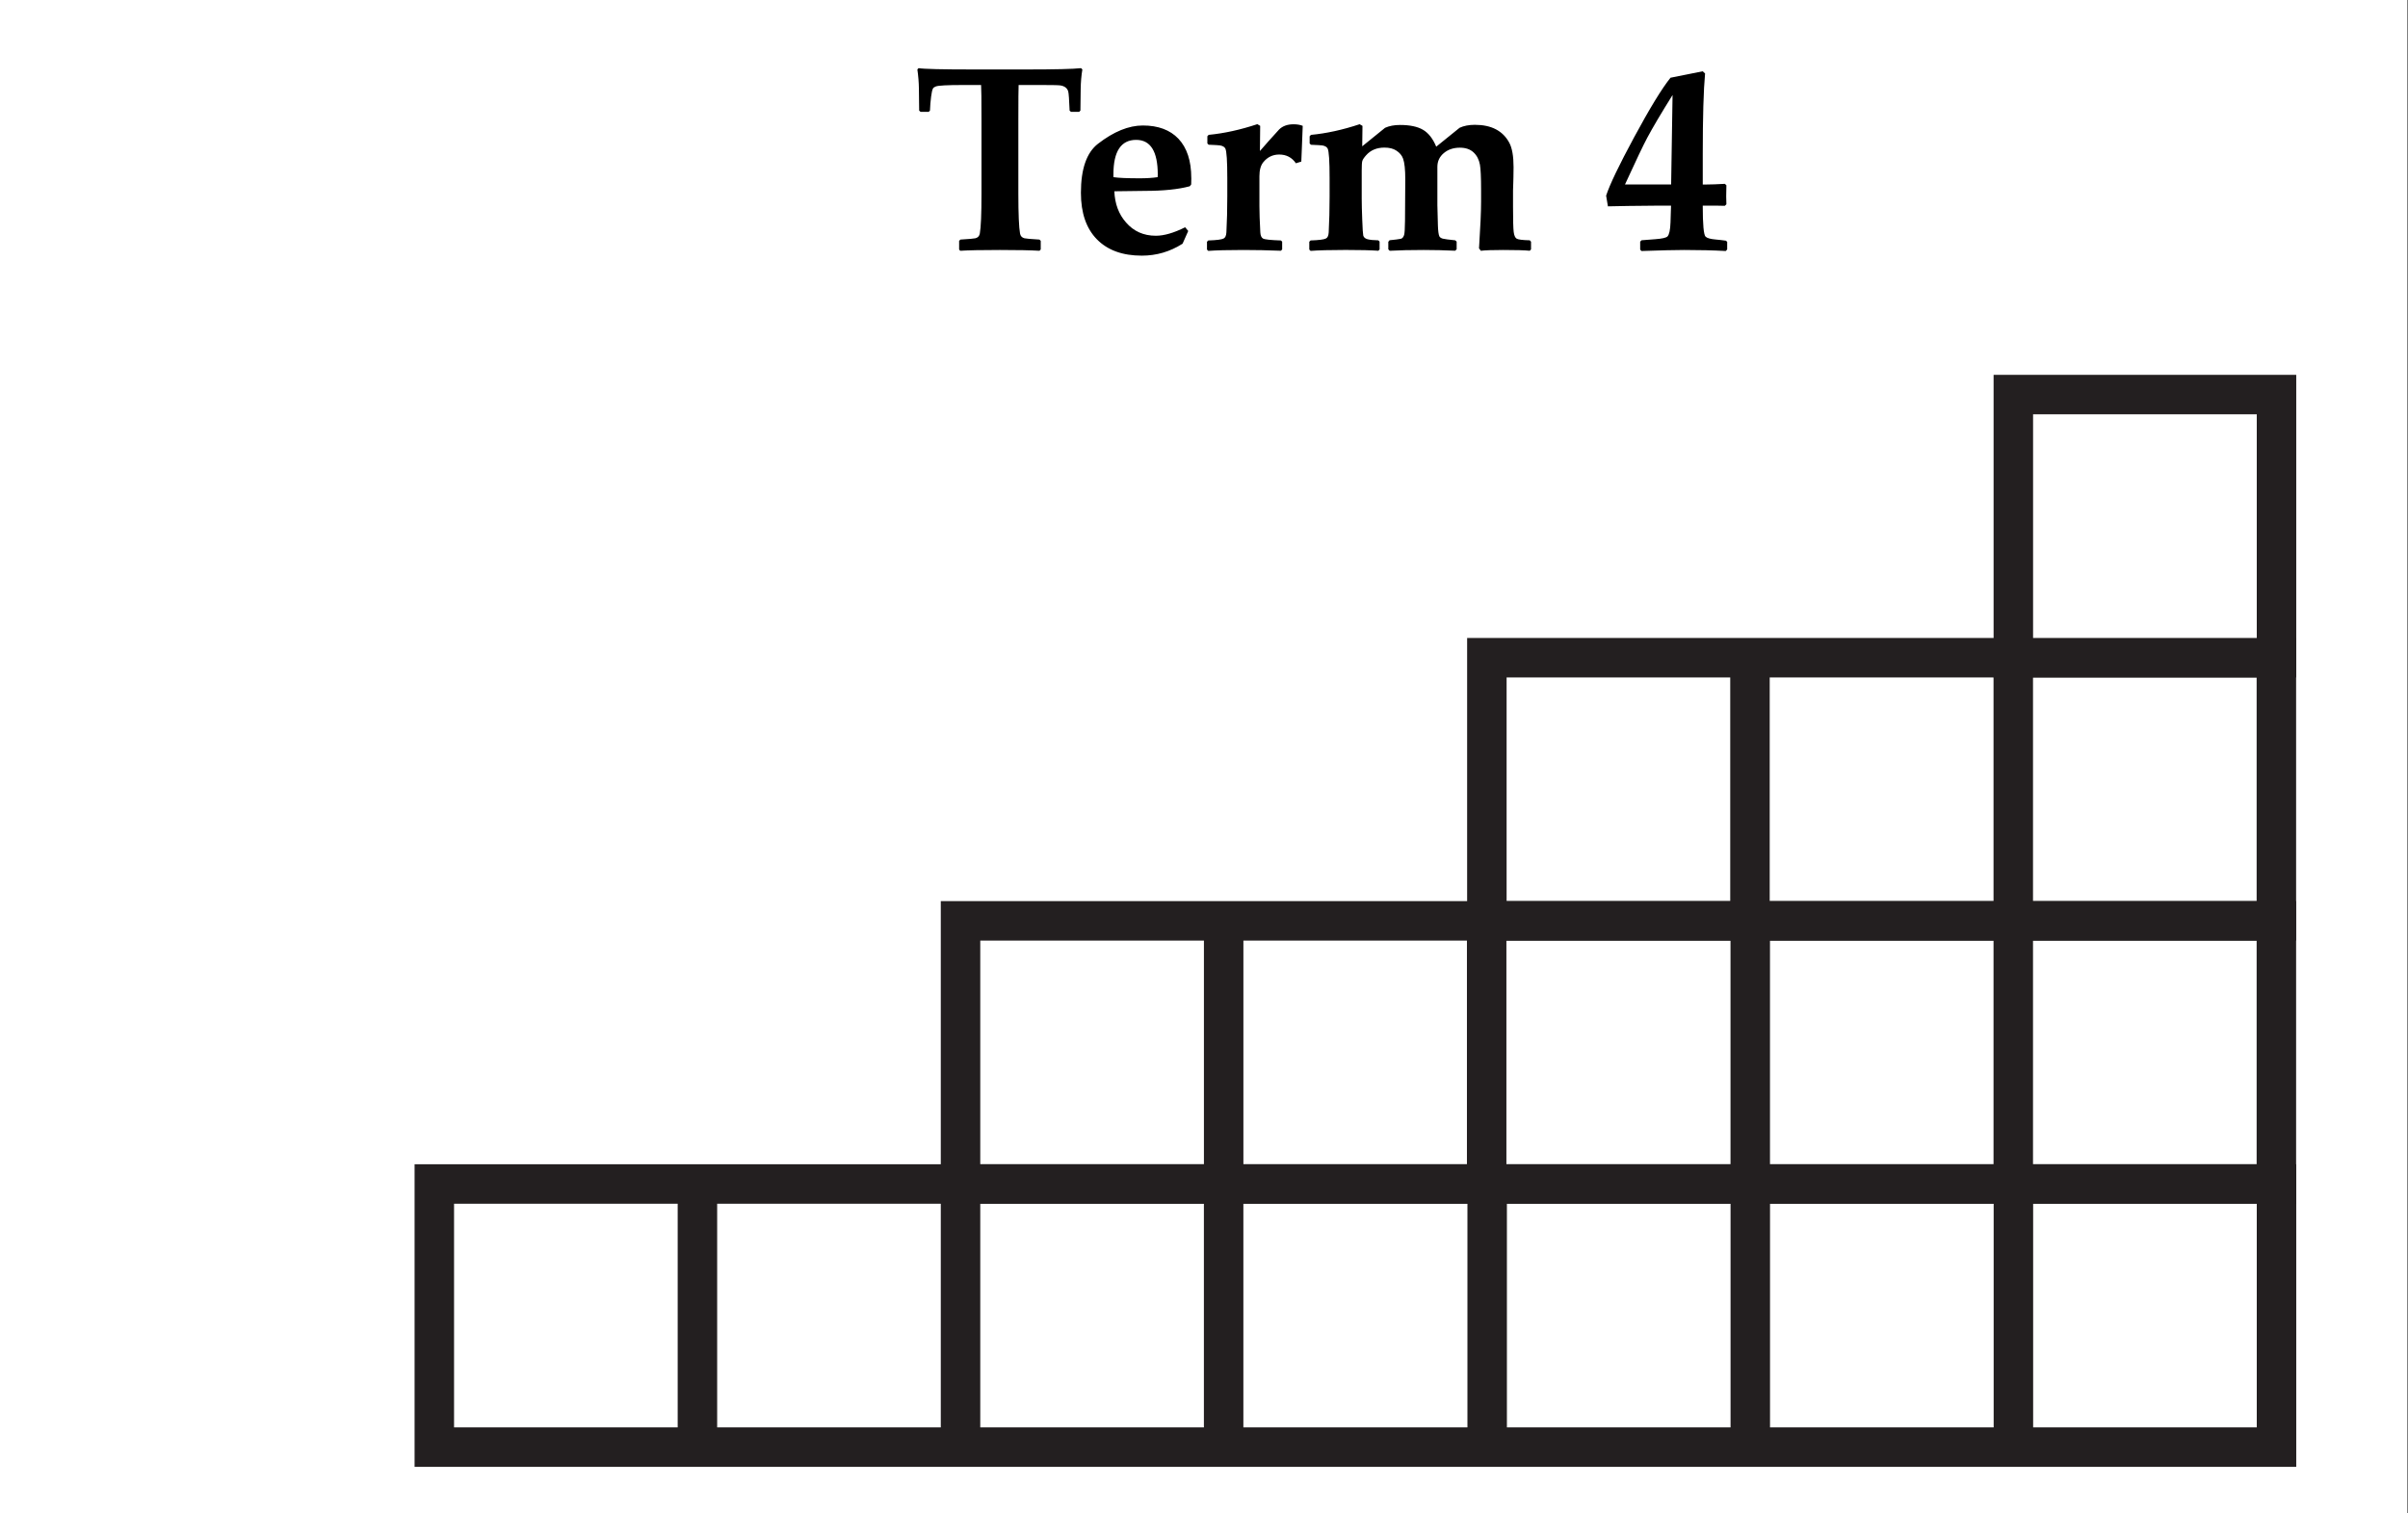 <svg xmlns="http://www.w3.org/2000/svg" width="183" height="115" viewBox="0 0 183 115"><rect x="0" y="0" width="183" height="115" fill="#808080" stroke="none"/><path fill="#FFF" d="M-.073 0h183v115h-183z"/><g stroke="#231F20" stroke-width="3" stroke-miterlimit="10"><g fill="none"><path d="M33.007 89.99h140v20h-140zM153.012 89.99v20M133.016 89.99v20M113.02 89.99v20M92.992 89.99v20M72.997 89.99v20M53.002 89.99v20"/></g><g fill="none"><path d="M72.997 69.99h100v20h-100zM153.002 69.99v20M133.013 69.99v20M112.982 69.99v20M92.994 69.99v20"/></g><g fill="none"><path d="M112.997 49.99h60v20h-60zM153.002 49.99v20M132.992 49.99v20"/></g><path fill="#FFF" d="M153.007 29.99h20v20h-20z"/></g><path d="M82.255 5.28c-.078.48-.12.98-.127 1.493l-.02 1.63-.098.1h-.615l-.107-.09c-.033-.832-.068-1.32-.107-1.464-.077-.26-.286-.415-.624-.46-.13-.02-.742-.03-1.836-.03h-1.31c-.013.23-.02 1.134-.02 2.716v5.547c0 1.55.044 2.56.128 3.027.033.19.143.31.332.36.098.027.48.06 1.143.1l.098.097v.654l-.097.1c-.644-.04-1.646-.06-3.008-.06-1.393 0-2.396.02-3.008.06l-.088-.09v-.663l.097-.098c.664-.04 1.045-.073 1.143-.1.19-.05.3-.17.332-.36.084-.47.127-1.478.127-3.027V9.176c0-1.608-.01-2.513-.03-2.715h-1.396c-1.166 0-1.846.037-2.04.108-.105.04-.177.088-.216.146-.06.105-.108.313-.147.626-.044.345-.073.7-.087 1.064l-.098.098h-.615l-.107-.098-.02-1.67c-.006-.47-.045-.954-.117-1.455l.088-.1c.385.066 1.783.1 4.2.1h3.954c2.227 0 3.627-.034 4.2-.1l.097.1zM90.536 13.52c0 .112-.004.278-.01.5l-.107.136c-.86.234-2 .352-3.42.352-.253 0-.638.005-1.15.015s-.903.015-1.163.015c.04.957.336 1.748.89 2.373.58.67 1.333 1.007 2.265 1.007.625 0 1.367-.215 2.227-.645l.233.283-.43.967c-.95.605-1.982.908-3.096.908-1.465 0-2.603-.414-3.413-1.24s-1.216-2.005-1.216-3.535c0-1.816.434-3.06 1.3-3.73 1.196-.925 2.332-1.388 3.406-1.388 1.166 0 2.066.335 2.705 1.006.65.69.976 1.683.976 2.978zm-2.55-.252c0-1.758-.546-2.637-1.64-2.637-1.152 0-1.73.874-1.73 2.618v.215c.378.06 1.05.088 2.013.088.5 0 .95-.028 1.347-.087.006-.09.01-.156.01-.195zM99.003 9.566l-.068 1.738c-.006.287-.02.612-.04.977l-.41.128c-.306-.443-.728-.664-1.27-.664-.487 0-.892.195-1.21.586-.195.24-.293.596-.293 1.064v2.285c0 .474.023 1.135.068 1.98.014.242.082.398.205.47s.576.12 1.357.146l.098.088v.596l-.098.098c-.956-.038-1.907-.058-2.85-.058-1.167 0-2.056.023-2.667.068l-.098-.098v-.596l.098-.098c.625-.02 1.012-.068 1.162-.146.13-.06.2-.215.215-.47.045-.845.068-1.753.068-2.724V13.54c0-1.302-.05-2.05-.146-2.246-.064-.13-.205-.21-.42-.244-.078-.013-.36-.03-.85-.05l-.098-.097v-.547l.098-.107c1.172-.112 2.406-.382 3.7-.812l.216.127-.02 1.914c.404-.47.893-1.017 1.465-1.642.268-.26.63-.39 1.094-.39.273 0 .503.04.693.118zM116.356 18.95l-.098.108c-.376-.038-1.048-.058-2.01-.058-.802 0-1.372.02-1.71.06l-.137-.187c.105-1.62.157-2.803.157-3.545v-.89c0-.956-.03-1.597-.088-1.923-.073-.39-.235-.703-.49-.938s-.6-.352-1.034-.352c-.488 0-.895.137-1.22.41s-.49.622-.49 1.045v2.91l.04 1.543c.014.417.05.69.107.82.04.084.127.146.264.186.117.032.434.074.947.126l.107.098v.586l-.116.107C109.798 19.02 109 19 108.192 19c-1.002 0-1.86.02-2.578.06l-.107-.108v-.576l.098-.117c.41-.04.693-.076.85-.108.117-.026.2-.124.254-.293.038-.125.06-.486.067-1.085l.02-3.154c0-.728-.055-1.25-.166-1.56-.09-.25-.263-.454-.517-.616-.23-.15-.527-.225-.898-.225-.586 0-1.05.194-1.396.585-.163.182-.26.33-.29.44s-.043.354-.043.73v2.12c0 .417.014.957.04 1.62.024.685.052 1.082.077 1.192.04.137.148.23.327.278s.45.077.816.083l.098.098v.596l-.098.098c-.553-.04-1.38-.06-2.48-.06-1.166 0-2.055.024-2.666.07l-.098-.1v-.595l.098-.098c.625-.02 1.012-.068 1.162-.146.13-.058.2-.214.215-.468.045-.846.068-1.754.068-2.725V13.54c0-1.3-.05-2.05-.146-2.245-.065-.13-.206-.21-.42-.244-.08-.012-.362-.028-.85-.048l-.1-.098v-.547l.1-.107c1.17-.11 2.405-.38 3.7-.81l.215.126-.02 1.553 1.738-1.407c.318-.143.697-.215 1.133-.215.748 0 1.332.122 1.748.366s.752.672 1.006 1.284l1.777-1.436c.318-.15.707-.225 1.162-.225 1.255 0 2.128.456 2.616 1.367.215.404.322 1.022.322 1.855 0 .344-.004.6-.01.77l-.01.37c-.014.313-.02.522-.02.626v1.27c0 .983.016 1.61.05 1.88s.106.44.224.513.45.113.996.126l.098.107v.578zM131.26 18.96l-.108.118c-.943-.052-1.996-.078-3.154-.078-.658 0-1.742.026-3.252.078l-.098-.107v-.604l.107-.107 1.045-.08c.52-.038.83-.11.928-.214.13-.143.205-.495.225-1.055l.04-1.278h-1.29l-1.953.02c-.352 0-.87.01-1.553.03l-.137-.812c.268-.827.977-2.308 2.13-4.443 1.185-2.194 2.104-3.7 2.763-4.52l2.45-.49.177.167c-.117 1.256-.176 3.304-.176 6.143v2.295h.312c.307 0 .762-.016 1.367-.05l.117.108c-.02.638-.02 1.12 0 1.445l-.117.117c-.104-.006-.27-.01-.498-.01h-1.182c0 1.432.072 2.217.215 2.354.117.11.367.182.752.215.293.027.557.056.79.09l.1.087v.584zm-4.152-11.737c-.865 1.387-1.508 2.47-1.924 3.252-.287.534-.85 1.715-1.69 3.545h3.507l.108-6.797z"/></svg>